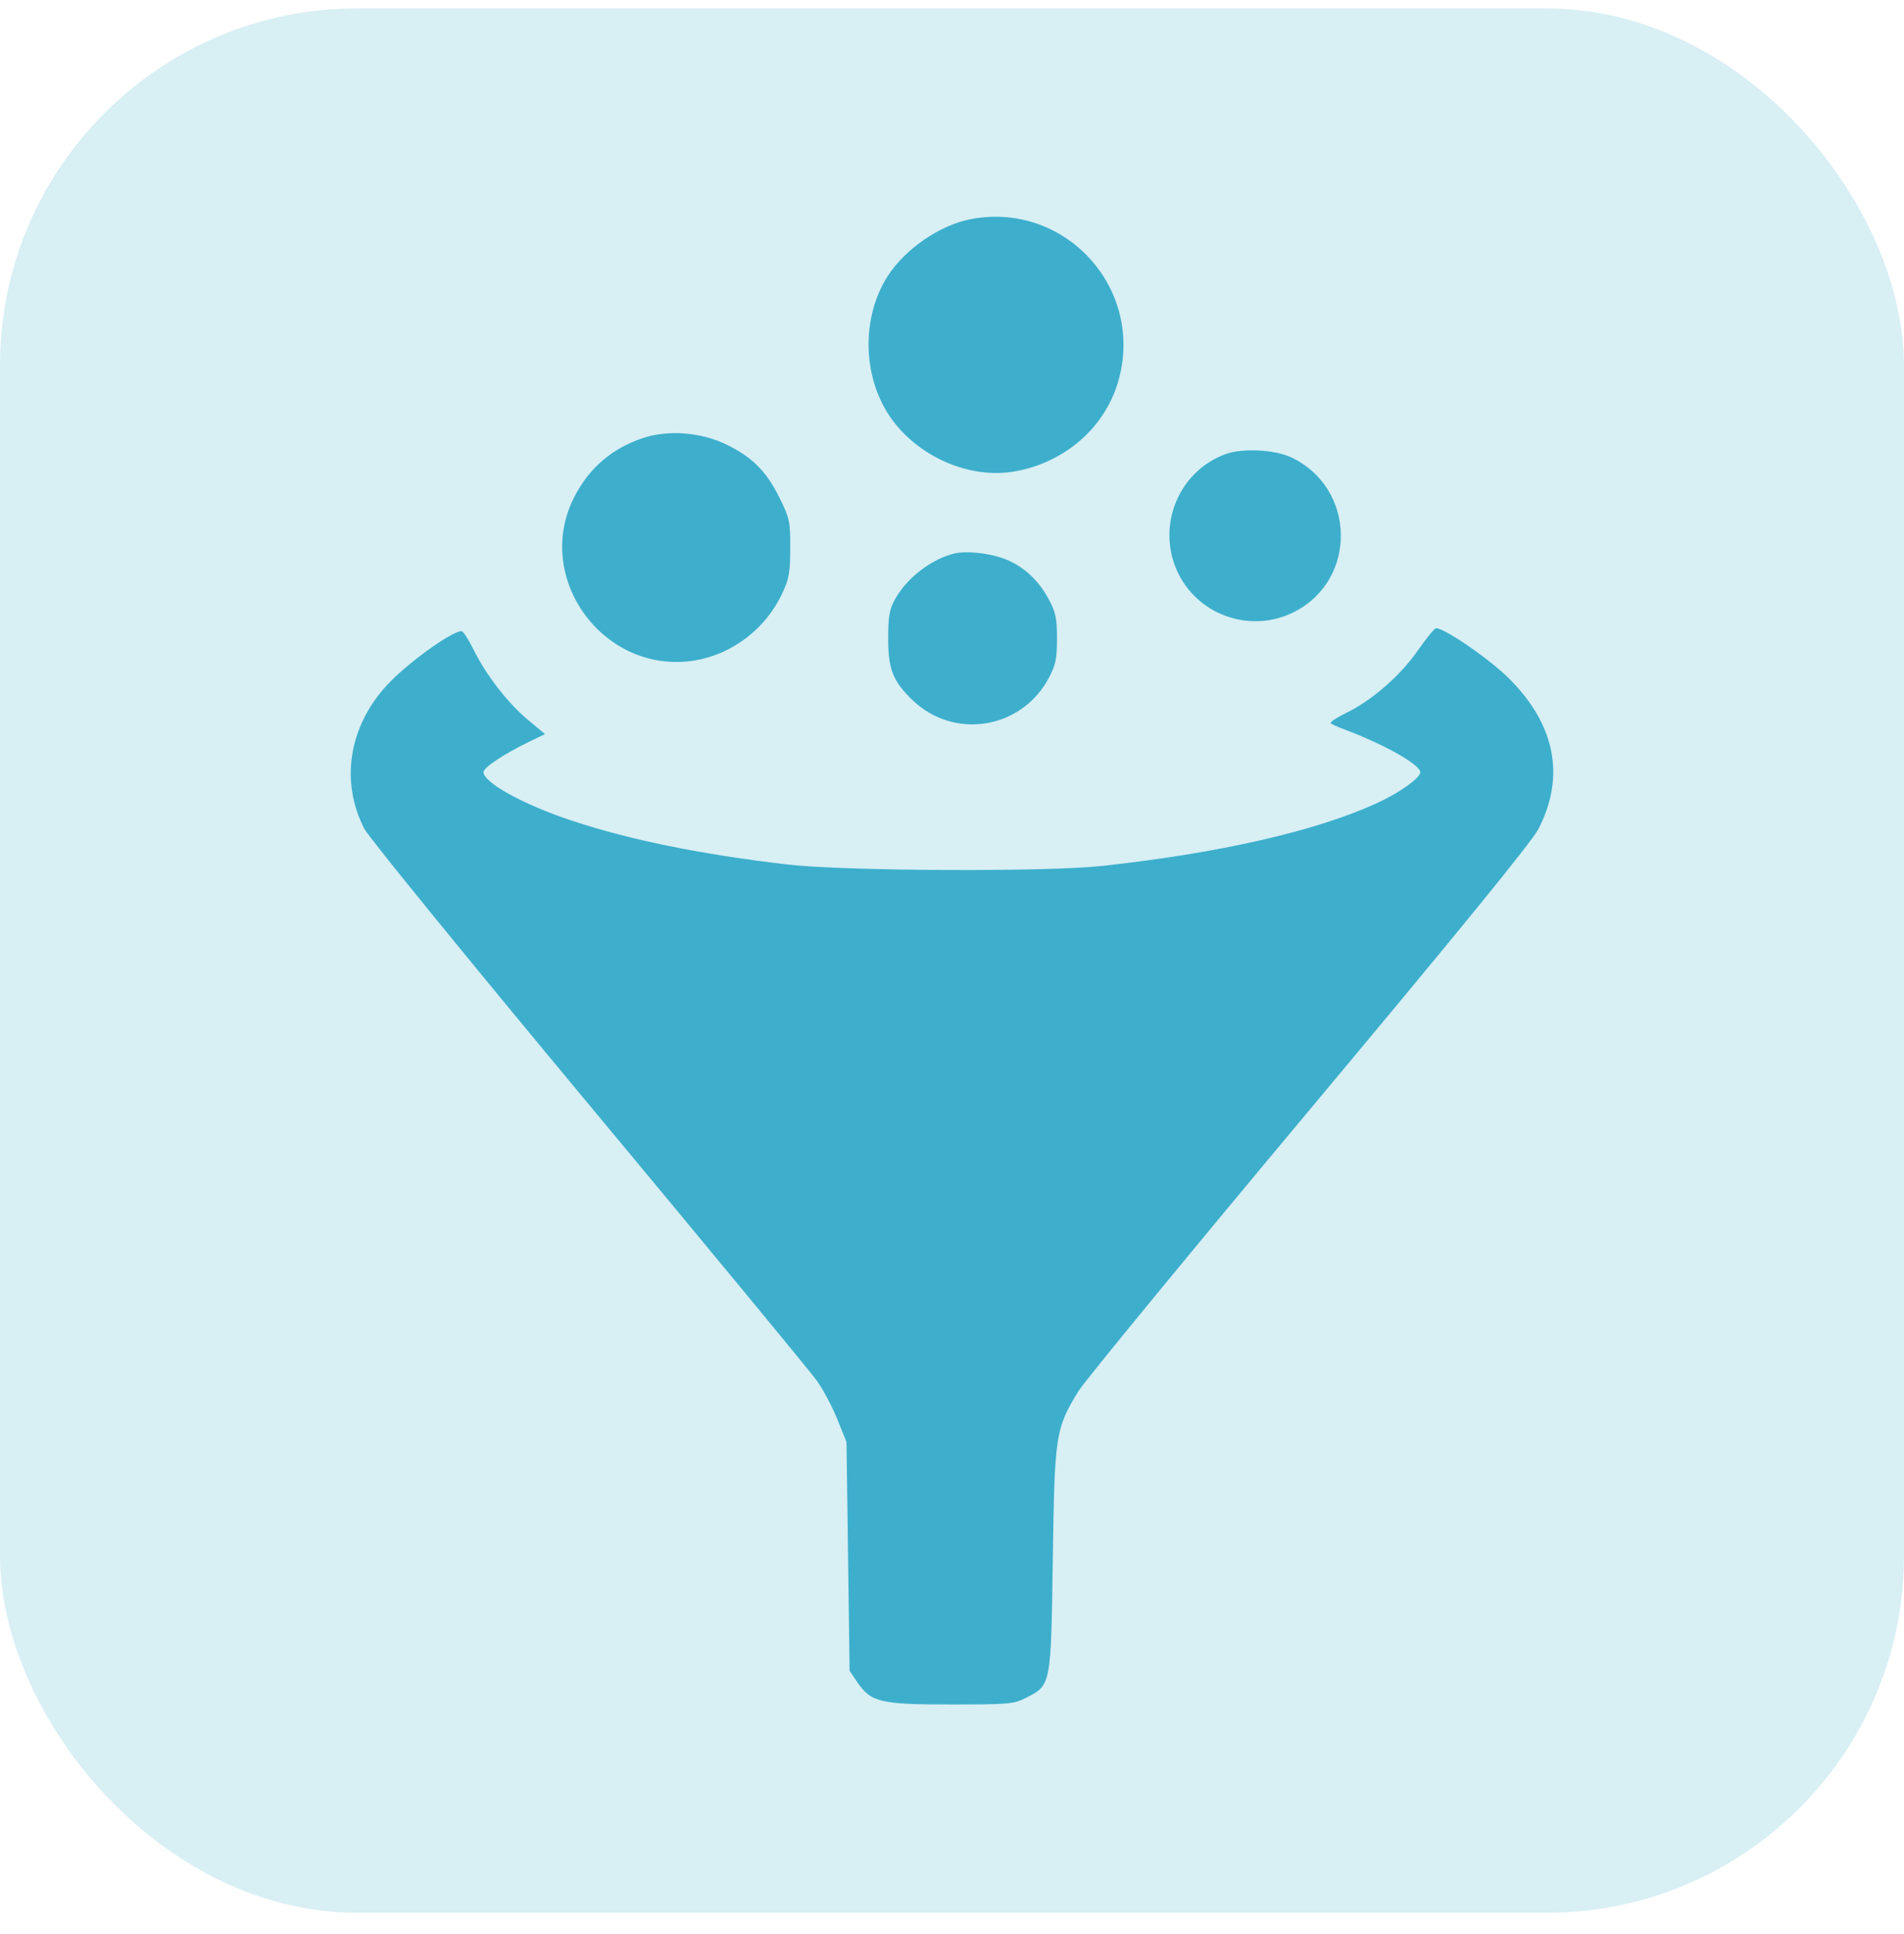 <?xml version="1.0" encoding="UTF-8"?> <svg xmlns="http://www.w3.org/2000/svg" width="64" height="65" viewBox="0 0 64 65" fill="none"> <rect opacity="0.2" y="0.284" width="64" height="64" rx="12" fill="#3DAFCC"></rect> <path fill-rule="evenodd" clip-rule="evenodd" d="M32.611 7.369C31.578 7.572 30.407 8.382 29.829 9.294C28.954 10.676 28.989 12.646 29.915 14.002C30.828 15.34 32.584 16.112 34.105 15.844C35.836 15.539 37.202 14.317 37.621 12.697C38.421 9.607 35.738 6.753 32.611 7.369ZM21.616 14.721C20.569 15.068 19.794 15.735 19.296 16.718C17.916 19.442 20.311 22.687 23.341 22.199C24.61 21.994 25.742 21.13 26.294 19.942C26.525 19.448 26.561 19.238 26.563 18.418C26.565 17.517 26.545 17.425 26.192 16.711C25.752 15.821 25.254 15.333 24.36 14.914C23.522 14.522 22.445 14.446 21.616 14.721ZM41.213 15.256C39.642 15.816 38.876 17.626 39.557 19.166C40.223 20.673 42.039 21.315 43.509 20.563C45.638 19.474 45.577 16.402 43.405 15.372C42.856 15.112 41.778 15.055 41.213 15.256ZM32.045 18.61C31.267 18.813 30.454 19.454 30.07 20.166C29.895 20.49 29.855 20.732 29.855 21.462C29.855 22.489 30.015 22.895 30.667 23.524C32.074 24.882 34.352 24.506 35.264 22.766C35.487 22.339 35.529 22.132 35.529 21.462C35.529 20.792 35.487 20.584 35.266 20.166C34.935 19.539 34.467 19.088 33.881 18.829C33.361 18.599 32.486 18.494 32.045 18.61ZM47.662 21.857C47.07 22.708 46.126 23.532 45.257 23.957C44.928 24.118 44.69 24.276 44.729 24.309C44.768 24.342 44.957 24.427 45.149 24.499C46.512 25.006 47.74 25.696 47.74 25.955C47.74 26.147 47.017 26.66 46.263 27.002C44.196 27.942 40.973 28.675 37.028 29.104C35.148 29.308 28.365 29.276 26.465 29.054C23.548 28.712 21.182 28.231 19.218 27.58C17.592 27.041 16.252 26.303 16.252 25.947C16.252 25.799 16.935 25.343 17.759 24.943L18.319 24.671L17.749 24.196C17.07 23.631 16.343 22.694 15.919 21.835C15.749 21.493 15.568 21.212 15.517 21.212C15.177 21.212 13.66 22.312 12.992 23.043C11.719 24.436 11.434 26.28 12.248 27.857C12.395 28.142 15.786 32.304 19.797 37.124C23.803 41.937 27.25 46.112 27.457 46.402C27.665 46.692 27.974 47.275 28.145 47.697L28.454 48.466L28.506 52.309L28.558 56.153L28.807 56.521C29.273 57.21 29.582 57.284 31.956 57.284C33.926 57.284 34.071 57.271 34.488 57.06C35.332 56.633 35.326 56.663 35.388 52.402C35.449 48.203 35.478 48.015 36.252 46.752C36.46 46.414 39.947 42.169 44.003 37.32C49.051 31.283 51.48 28.304 51.705 27.872C52.623 26.11 52.285 24.361 50.728 22.807C50.075 22.155 48.563 21.113 48.27 21.113C48.22 21.113 47.946 21.448 47.662 21.857Z" fill="#3DAFCC"></path> </svg> 